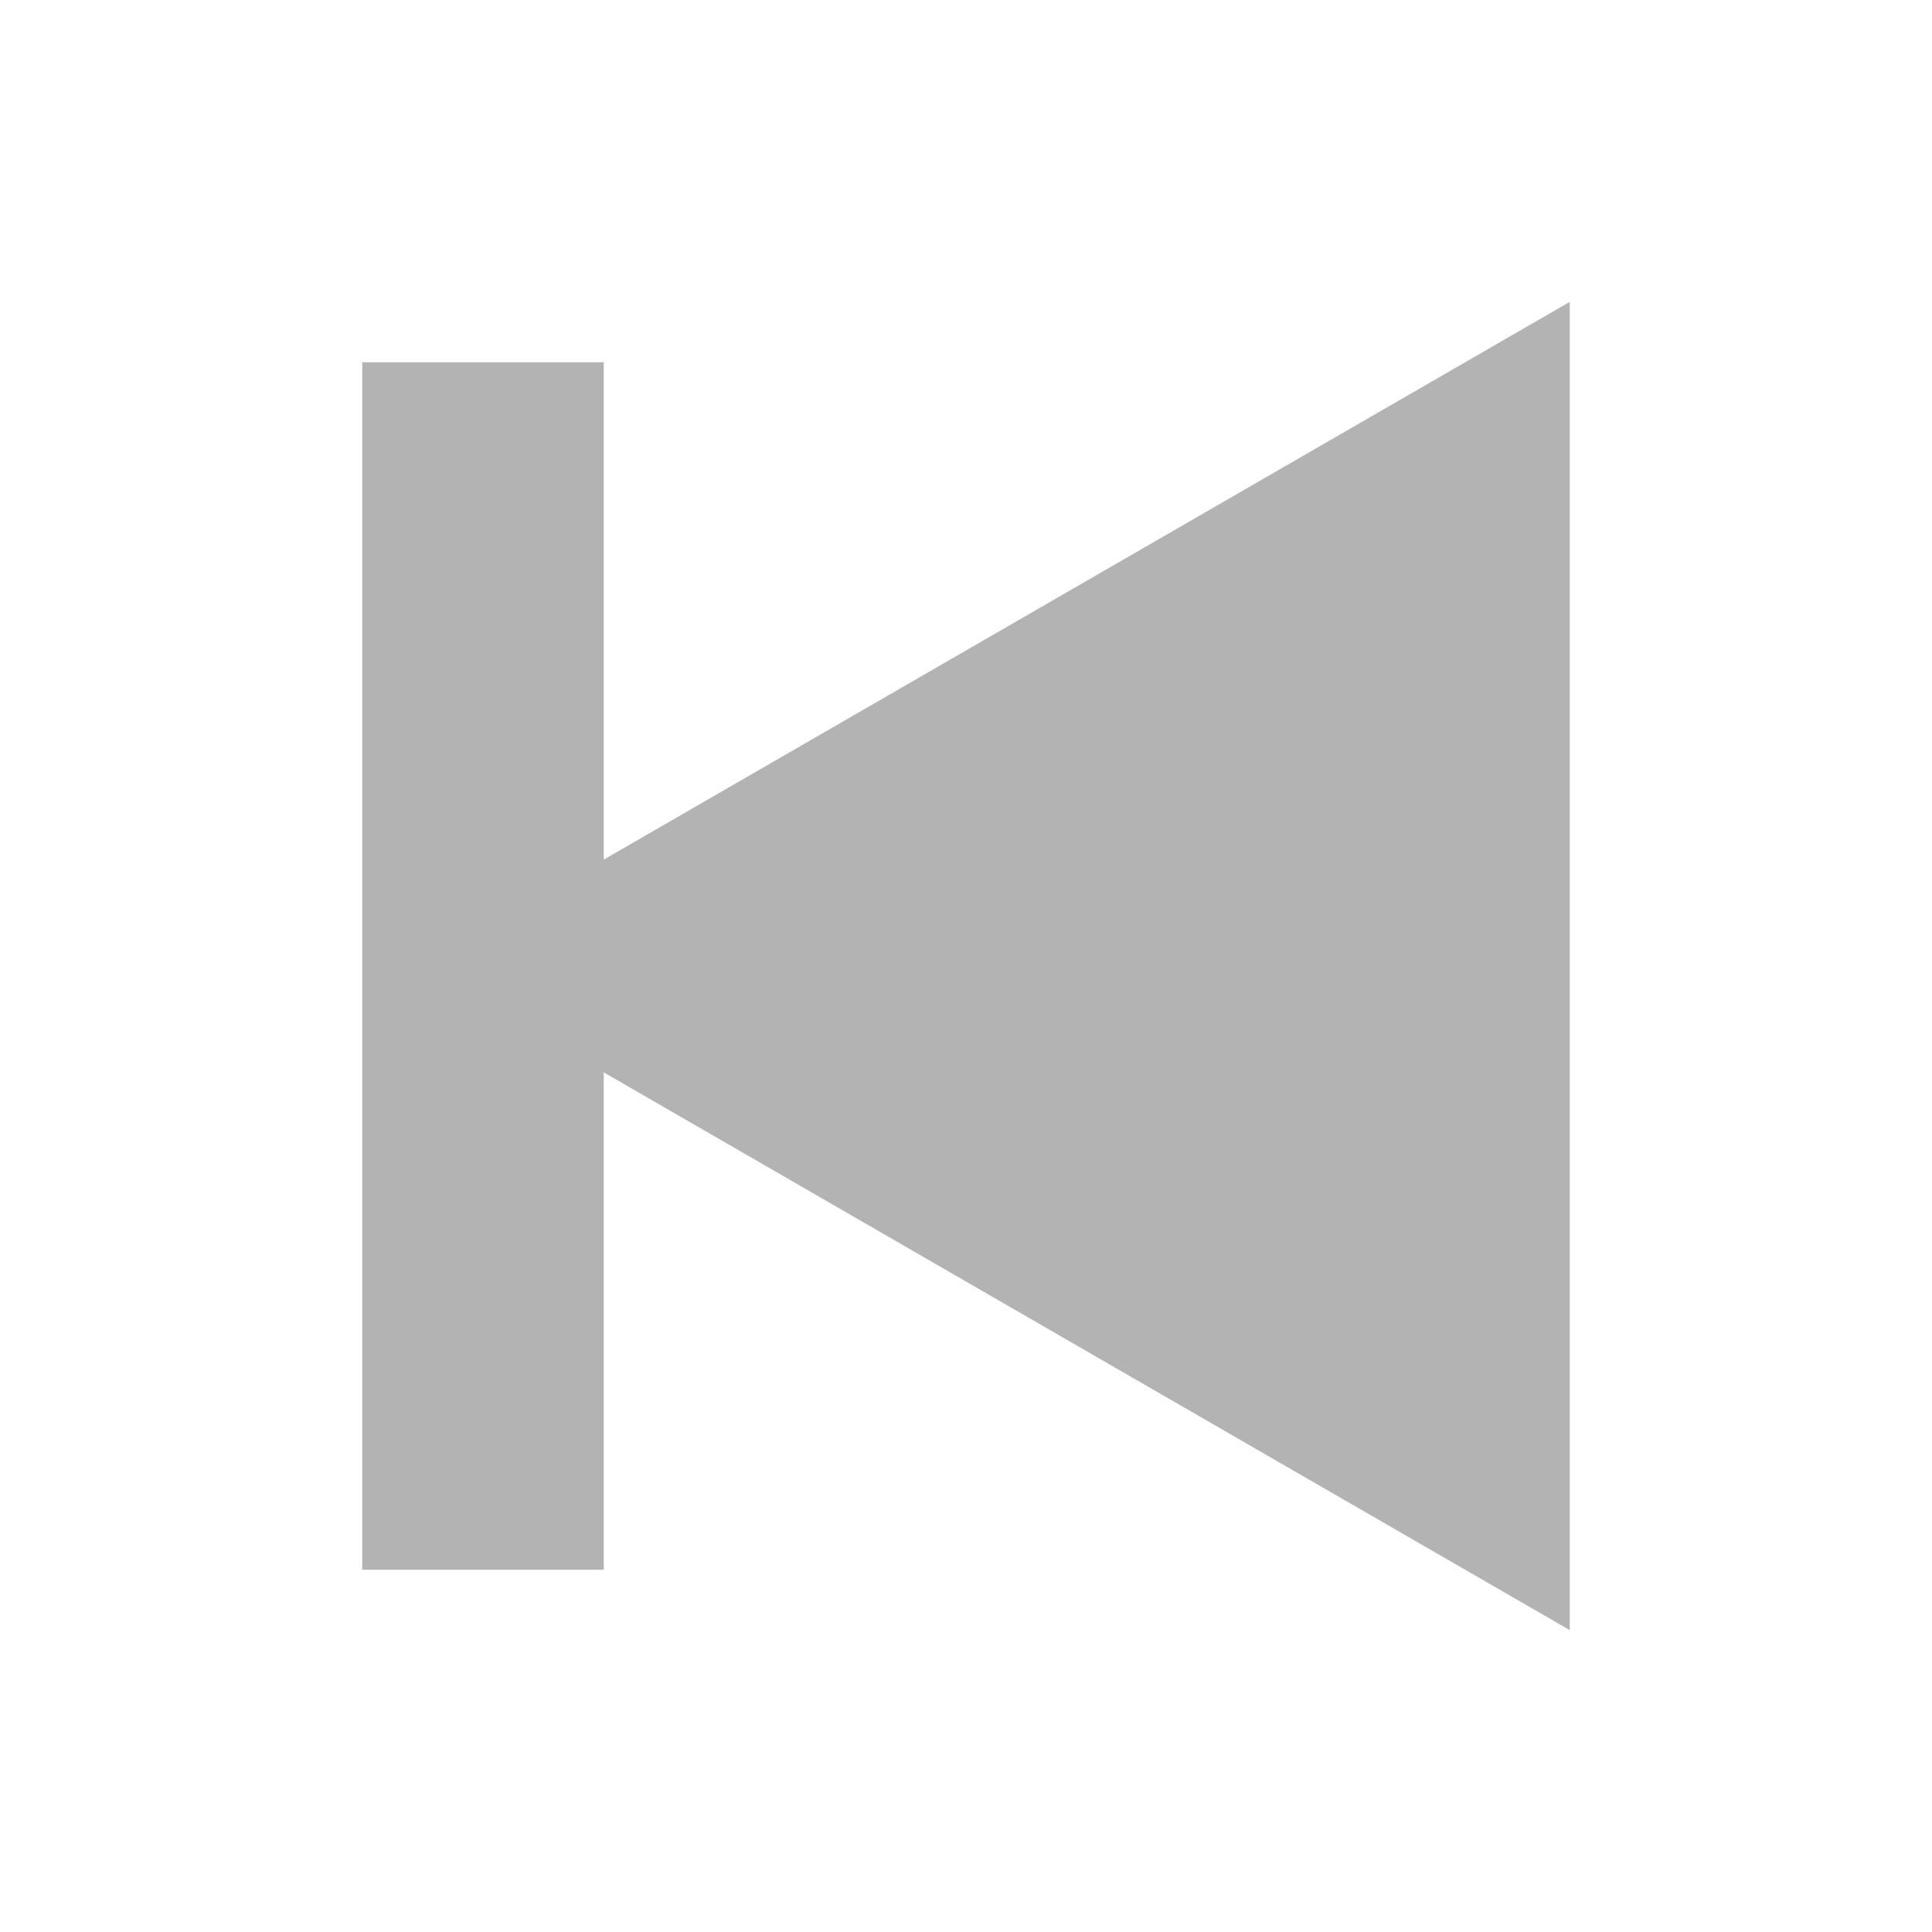 <svg xmlns:xlink="http://www.w3.org/1999/xlink" xmlns="http://www.w3.org/2000/svg" role="img" height="16" width="16" viewBox="0 0 16 16" class="Svg-ulyrgf-0 hJgLcF"><path d="M13 2.5L5 7.119V3H3v10h2V8.881l8 4.619z" fill="#B3B3B3"></path></svg>